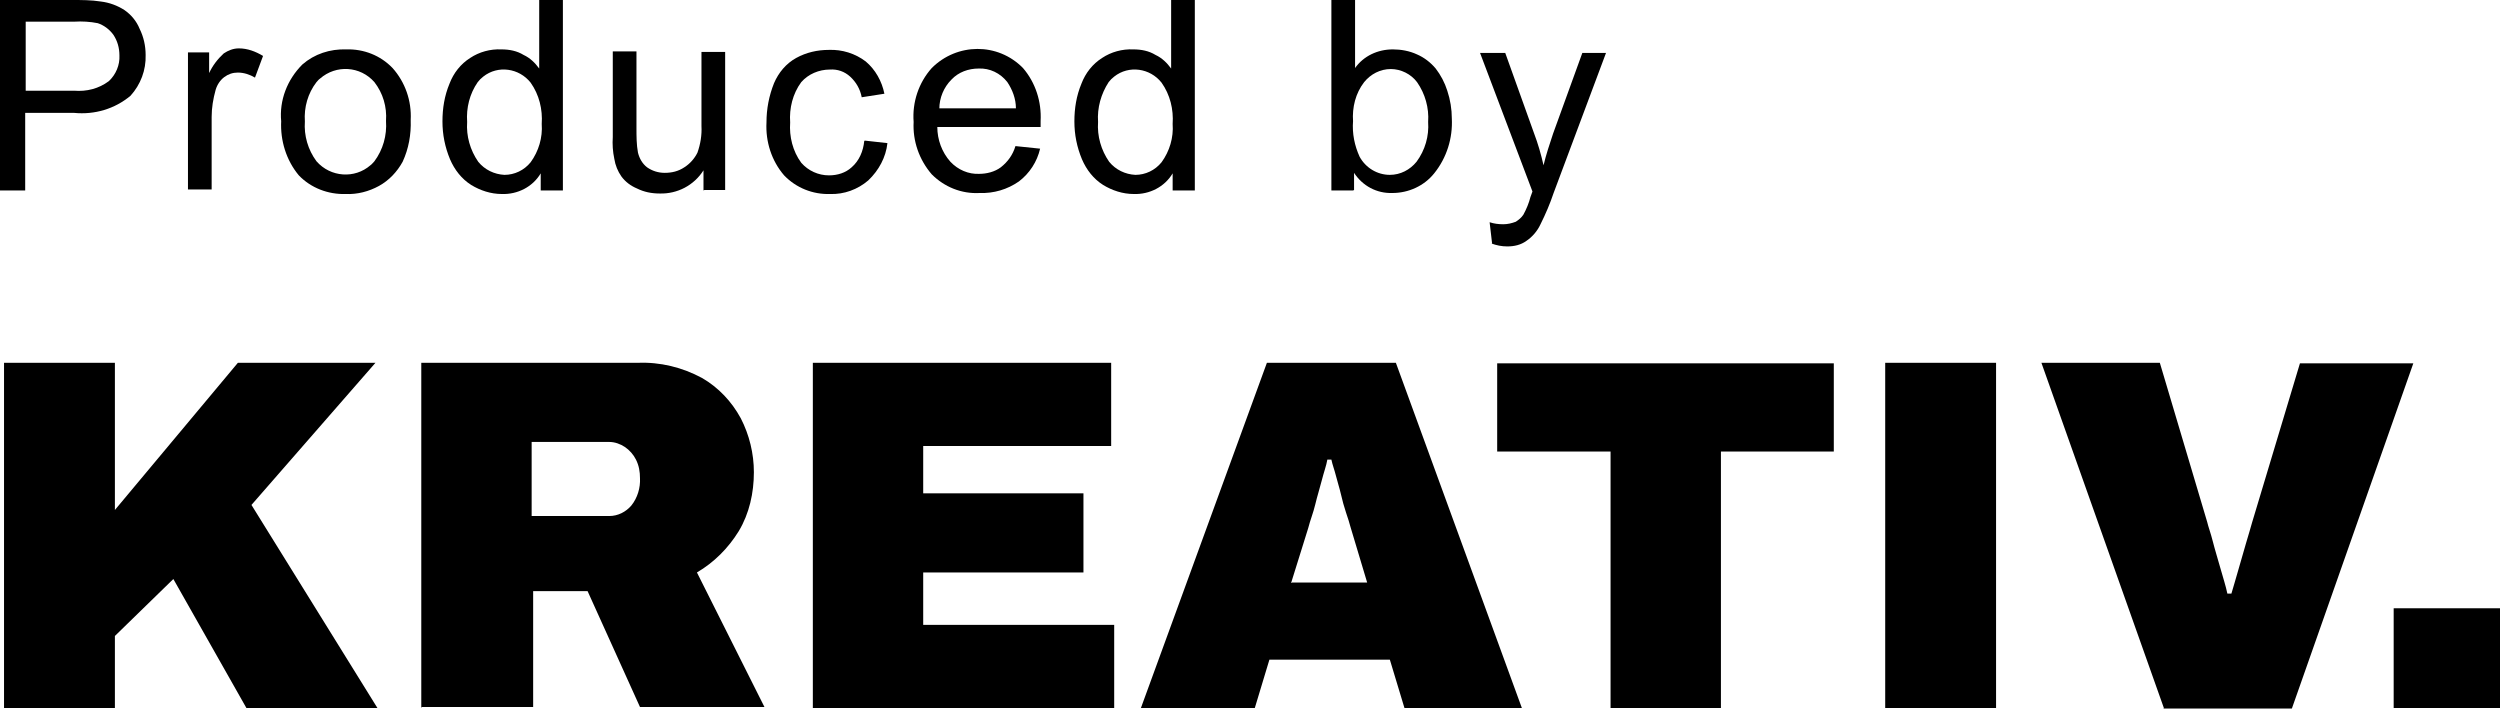 <?xml version="1.0" encoding="UTF-8"?>
<svg xmlns="http://www.w3.org/2000/svg" id="Ebene_1" data-name="Ebene 1" viewBox="0 0 49.61 14.06">
  <g id="Gruppe_49" data-name="Gruppe 49">
    <path id="Pfad_16" data-name="Pfad 16" d="M.08,14.05v-6.85h2.2v2.92l2.44-2.92h2.73l-2.46,2.82,2.5,4.03h-2.6l-1.45-2.56-1.16,1.13v1.43H.08ZM8.36,14.05v-6.85h4.29c.45-.02.89.09,1.28.3.33.19.59.47.77.8.17.33.26.7.26,1.07,0,.41-.09.82-.3,1.17-.21.34-.49.62-.83.82l1.34,2.67h-2.47l-1.04-2.3h-1.08v2.3h-2.21ZM10.55,10.24h1.54c.17,0,.33-.08.44-.21.12-.15.18-.35.17-.54,0-.13-.02-.25-.08-.37-.05-.1-.13-.19-.22-.25-.09-.06-.2-.1-.31-.1h-1.54v1.46ZM16.13,14.05v-6.85h5.92v1.65h-3.73v.94h3.18v1.57h-3.18v1.04h3.79v1.65h-5.99ZM22.64,14.05l2.5-6.85h2.56l2.5,6.85h-2.33l-.29-.96h-2.39l-.29.96h-2.25ZM25.64,11.56h1.49l-.33-1.1c-.02-.08-.05-.17-.09-.29s-.07-.23-.1-.36-.07-.25-.1-.37-.07-.22-.09-.32h-.08c-.02.12-.07.25-.11.41s-.09.31-.13.48-.1.31-.14.47l-.34,1.09ZM31.96,14.05v-5.09h-2.25v-1.75h6.68v1.75h-2.24v5.09h-2.19ZM37.41,14.05v-6.85h2.2v6.85h-2.2ZM42.94,14.05l-2.43-6.85h2.35l.94,3.16c.02.09.07.22.11.38s.1.35.15.53.11.36.14.51h.08c.04-.14.09-.3.14-.48l.15-.52c.05-.17.09-.3.12-.41l.95-3.16h2.25l-2.41,6.85h-2.55ZM47.5,14.05v-1.98h2.11v1.98h-2.11Z"></path>
    <g id="Gruppe_42" data-name="Gruppe 42">
      <path id="Pfad_52" data-name="Pfad 52" d="M0,3.78V0h1.43c.19,0,.38,0,.57.03.17.02.33.08.47.17.13.09.24.22.3.37.08.16.12.34.12.52.01.3-.1.59-.3.81-.31.26-.71.38-1.12.34h-.97v1.54h-.5ZM.5,1.8h.97c.25.02.49-.04.69-.19.14-.13.22-.32.21-.51,0-.15-.04-.29-.12-.41-.08-.11-.19-.19-.31-.23-.15-.03-.31-.04-.47-.03h-.96v1.37h-.01Z"></path>
      <path id="Pfad_53" data-name="Pfad 53" d="M3.73,3.78V1.04h.42v.41c.07-.15.17-.28.29-.39.09-.06.19-.1.3-.1.17,0,.33.06.48.15l-.16.43c-.1-.06-.22-.1-.34-.1-.1,0-.19.03-.27.09-.08.06-.14.15-.17.25-.05.18-.08.36-.08.54v1.44h-.47Z"></path>
      <path id="Pfad_54" data-name="Pfad 54" d="M5.58,2.41c-.04-.42.12-.83.42-1.13.24-.21.55-.31.87-.3.35-.01.68.12.92.37.25.28.38.65.36,1.03.01.29-.04.57-.16.83-.11.2-.27.37-.47.48-.2.11-.43.17-.66.16-.35.01-.69-.12-.93-.37-.25-.3-.37-.69-.35-1.08ZM6.05,2.41c-.02.28.06.56.23.79.28.32.76.35,1.07.08.03-.02.05-.05.08-.08.17-.23.25-.51.23-.8.02-.28-.06-.55-.23-.77-.28-.32-.76-.35-1.08-.07-.03.02-.05.05-.07.07-.17.22-.25.5-.23.78Z"></path>
      <path id="Pfad_55" data-name="Pfad 55" d="M10.73,3.78v-.34c-.16.27-.46.42-.77.41-.22,0-.43-.07-.61-.18-.19-.12-.33-.3-.42-.51-.1-.24-.15-.49-.15-.75,0-.26.04-.51.14-.75.08-.21.22-.39.41-.51.18-.12.4-.18.62-.17.16,0,.31.03.44.11.13.06.23.16.31.27V0h.47v3.78h-.44ZM9.27,2.42c-.02.28.06.56.22.79.13.16.32.25.52.26.2,0,.39-.09.52-.25.16-.22.24-.49.22-.76.02-.29-.05-.58-.22-.82-.23-.29-.65-.35-.94-.12-.04.03-.08.07-.11.11-.16.23-.23.51-.21.79Z"></path>
      <path id="Pfad_56" data-name="Pfad 56" d="M13.96,3.78v-.4c-.19.3-.52.47-.87.46-.16,0-.31-.03-.45-.1-.12-.05-.23-.13-.31-.24-.07-.1-.12-.22-.14-.35-.03-.14-.04-.29-.03-.43v-1.7h.47v1.52c0,.16,0,.33.03.49.03.12.09.22.18.29.1.07.22.11.35.11.14,0,.27-.03.39-.11.11-.07.2-.17.26-.29.06-.17.09-.35.08-.53v-1.47h.47v2.74h-.41Z"></path>
      <path id="Pfad_57" data-name="Pfad 57" d="M17.16,2.79l.45.05c-.03.28-.17.54-.38.74-.21.18-.48.28-.76.27-.34.01-.67-.12-.91-.37-.25-.29-.37-.67-.35-1.05,0-.27.05-.53.15-.78.09-.21.24-.39.44-.5.2-.11.42-.16.65-.16.26-.01.52.07.73.23.19.16.32.39.37.64l-.45.07c-.03-.16-.11-.3-.23-.41-.11-.1-.25-.15-.4-.14-.22,0-.43.09-.57.25-.17.23-.24.52-.22.8-.02.28.05.57.22.8.14.16.34.25.55.25.17,0,.33-.05.45-.16.15-.13.23-.32.25-.52Z"></path>
      <path id="Pfad_58" data-name="Pfad 58" d="M20.16,2.9l.48.05c-.06.26-.21.49-.42.65-.23.16-.5.24-.78.23-.36.02-.7-.12-.95-.37-.25-.29-.38-.66-.36-1.04-.03-.39.1-.78.36-1.07.5-.5,1.31-.51,1.81,0,0,0,0,0,0,0,.25.29.37.67.35,1.05v.12h-2.05c0,.25.09.5.26.69.15.16.36.25.57.24.15,0,.31-.04.43-.13.14-.11.24-.25.29-.42ZM18.63,2.15h1.53c0-.19-.07-.37-.17-.52-.14-.18-.35-.28-.57-.27-.2,0-.4.07-.54.22-.15.15-.24.36-.24.58h0Z"></path>
      <path id="Pfad_59" data-name="Pfad 59" d="M23.27,3.78v-.34c-.16.27-.46.42-.77.41-.22,0-.43-.07-.61-.18-.19-.12-.33-.3-.42-.51-.1-.24-.15-.49-.15-.75,0-.26.04-.51.14-.75.08-.21.22-.39.41-.51.18-.12.4-.18.62-.17.16,0,.31.03.44.11.13.06.23.16.31.27V0h.47v3.78h-.44ZM21.79,2.42c-.02.28.06.56.22.79.13.16.32.25.52.26.2,0,.39-.09.52-.25.16-.22.24-.49.22-.76.02-.29-.05-.58-.22-.82-.23-.29-.65-.35-.94-.12-.04.03-.08.07-.11.11-.15.23-.23.51-.21.79Z"></path>
      <path id="Pfad_60" data-name="Pfad 60" d="M26.85,3.78h-.43V0h.47v1.35c.17-.24.45-.37.75-.37.16,0,.33.03.48.1.14.06.27.16.37.28.1.13.18.28.23.44.06.18.09.37.09.55.02.39-.1.78-.35,1.09-.2.25-.51.39-.83.39-.31.01-.59-.14-.76-.4v.34h0ZM26.85,2.4c-.02.25.03.49.13.71.12.22.35.36.6.36.21,0,.4-.1.53-.26.17-.23.25-.51.23-.79.02-.28-.06-.56-.22-.79-.12-.16-.32-.26-.52-.26-.21,0-.4.1-.53.26-.17.22-.24.5-.22.78h0Z"></path>
      <path id="Pfad_61" data-name="Pfad 61" d="M29.61,4.84l-.05-.43c.09.03.18.04.27.04.09,0,.17-.02.25-.05.06-.04.11-.08.15-.14.06-.11.11-.23.14-.35.01-.02.02-.06.04-.11l-1.04-2.75h.5l.57,1.59c.08.21.14.42.19.64.05-.21.12-.42.19-.63l.58-1.6h.47l-1.04,2.78c-.07.21-.16.42-.26.62-.06.13-.16.25-.28.33-.11.08-.24.11-.38.11-.11,0-.21-.02-.32-.06Z"></path>
    </g>
  </g>
</svg>
